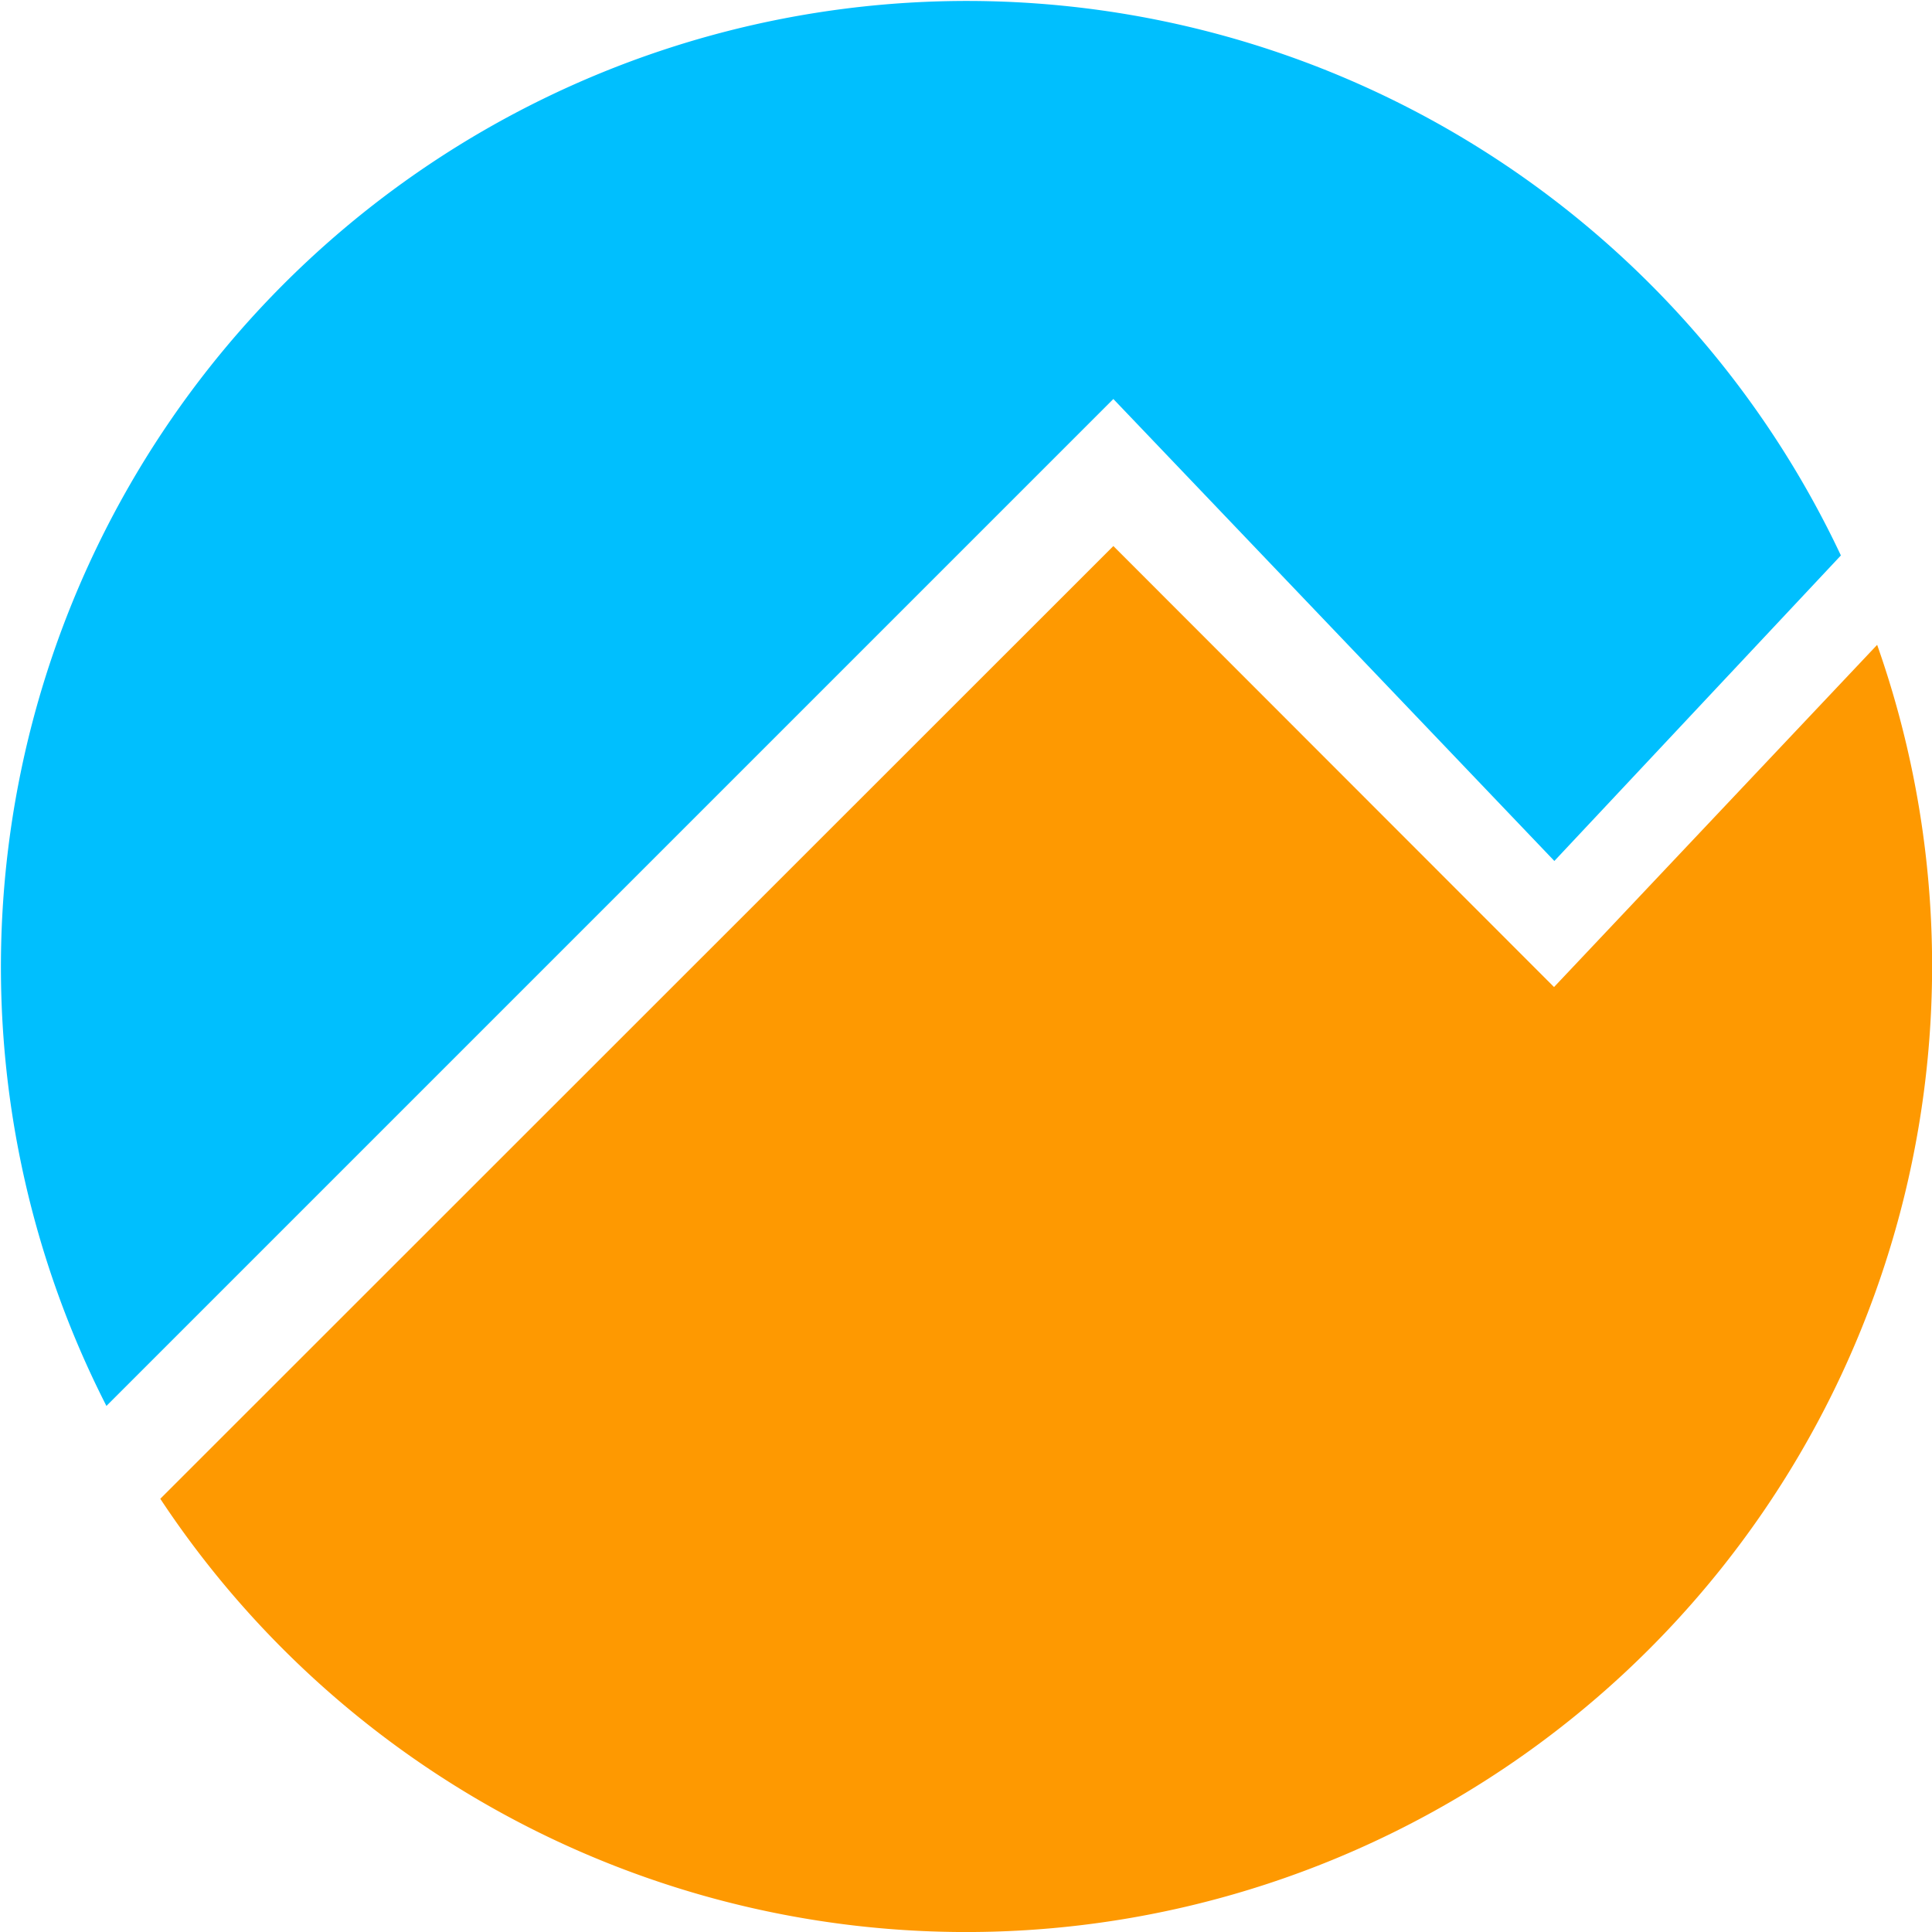 <svg viewBox="0 0 236 236" xmlns="http://www.w3.org/2000/svg"><path d="m136 48.74 53.87 56.43 35-37.32a118 118 0 1 0 -211.87 103.89z" fill="#00bffe"/><path d="m229.3 78.77-39.47 41.8-53.83-53.87-116.42 116.38a118 118 0 0 0 209.72-104.31z" fill="#fe9901"/></svg>